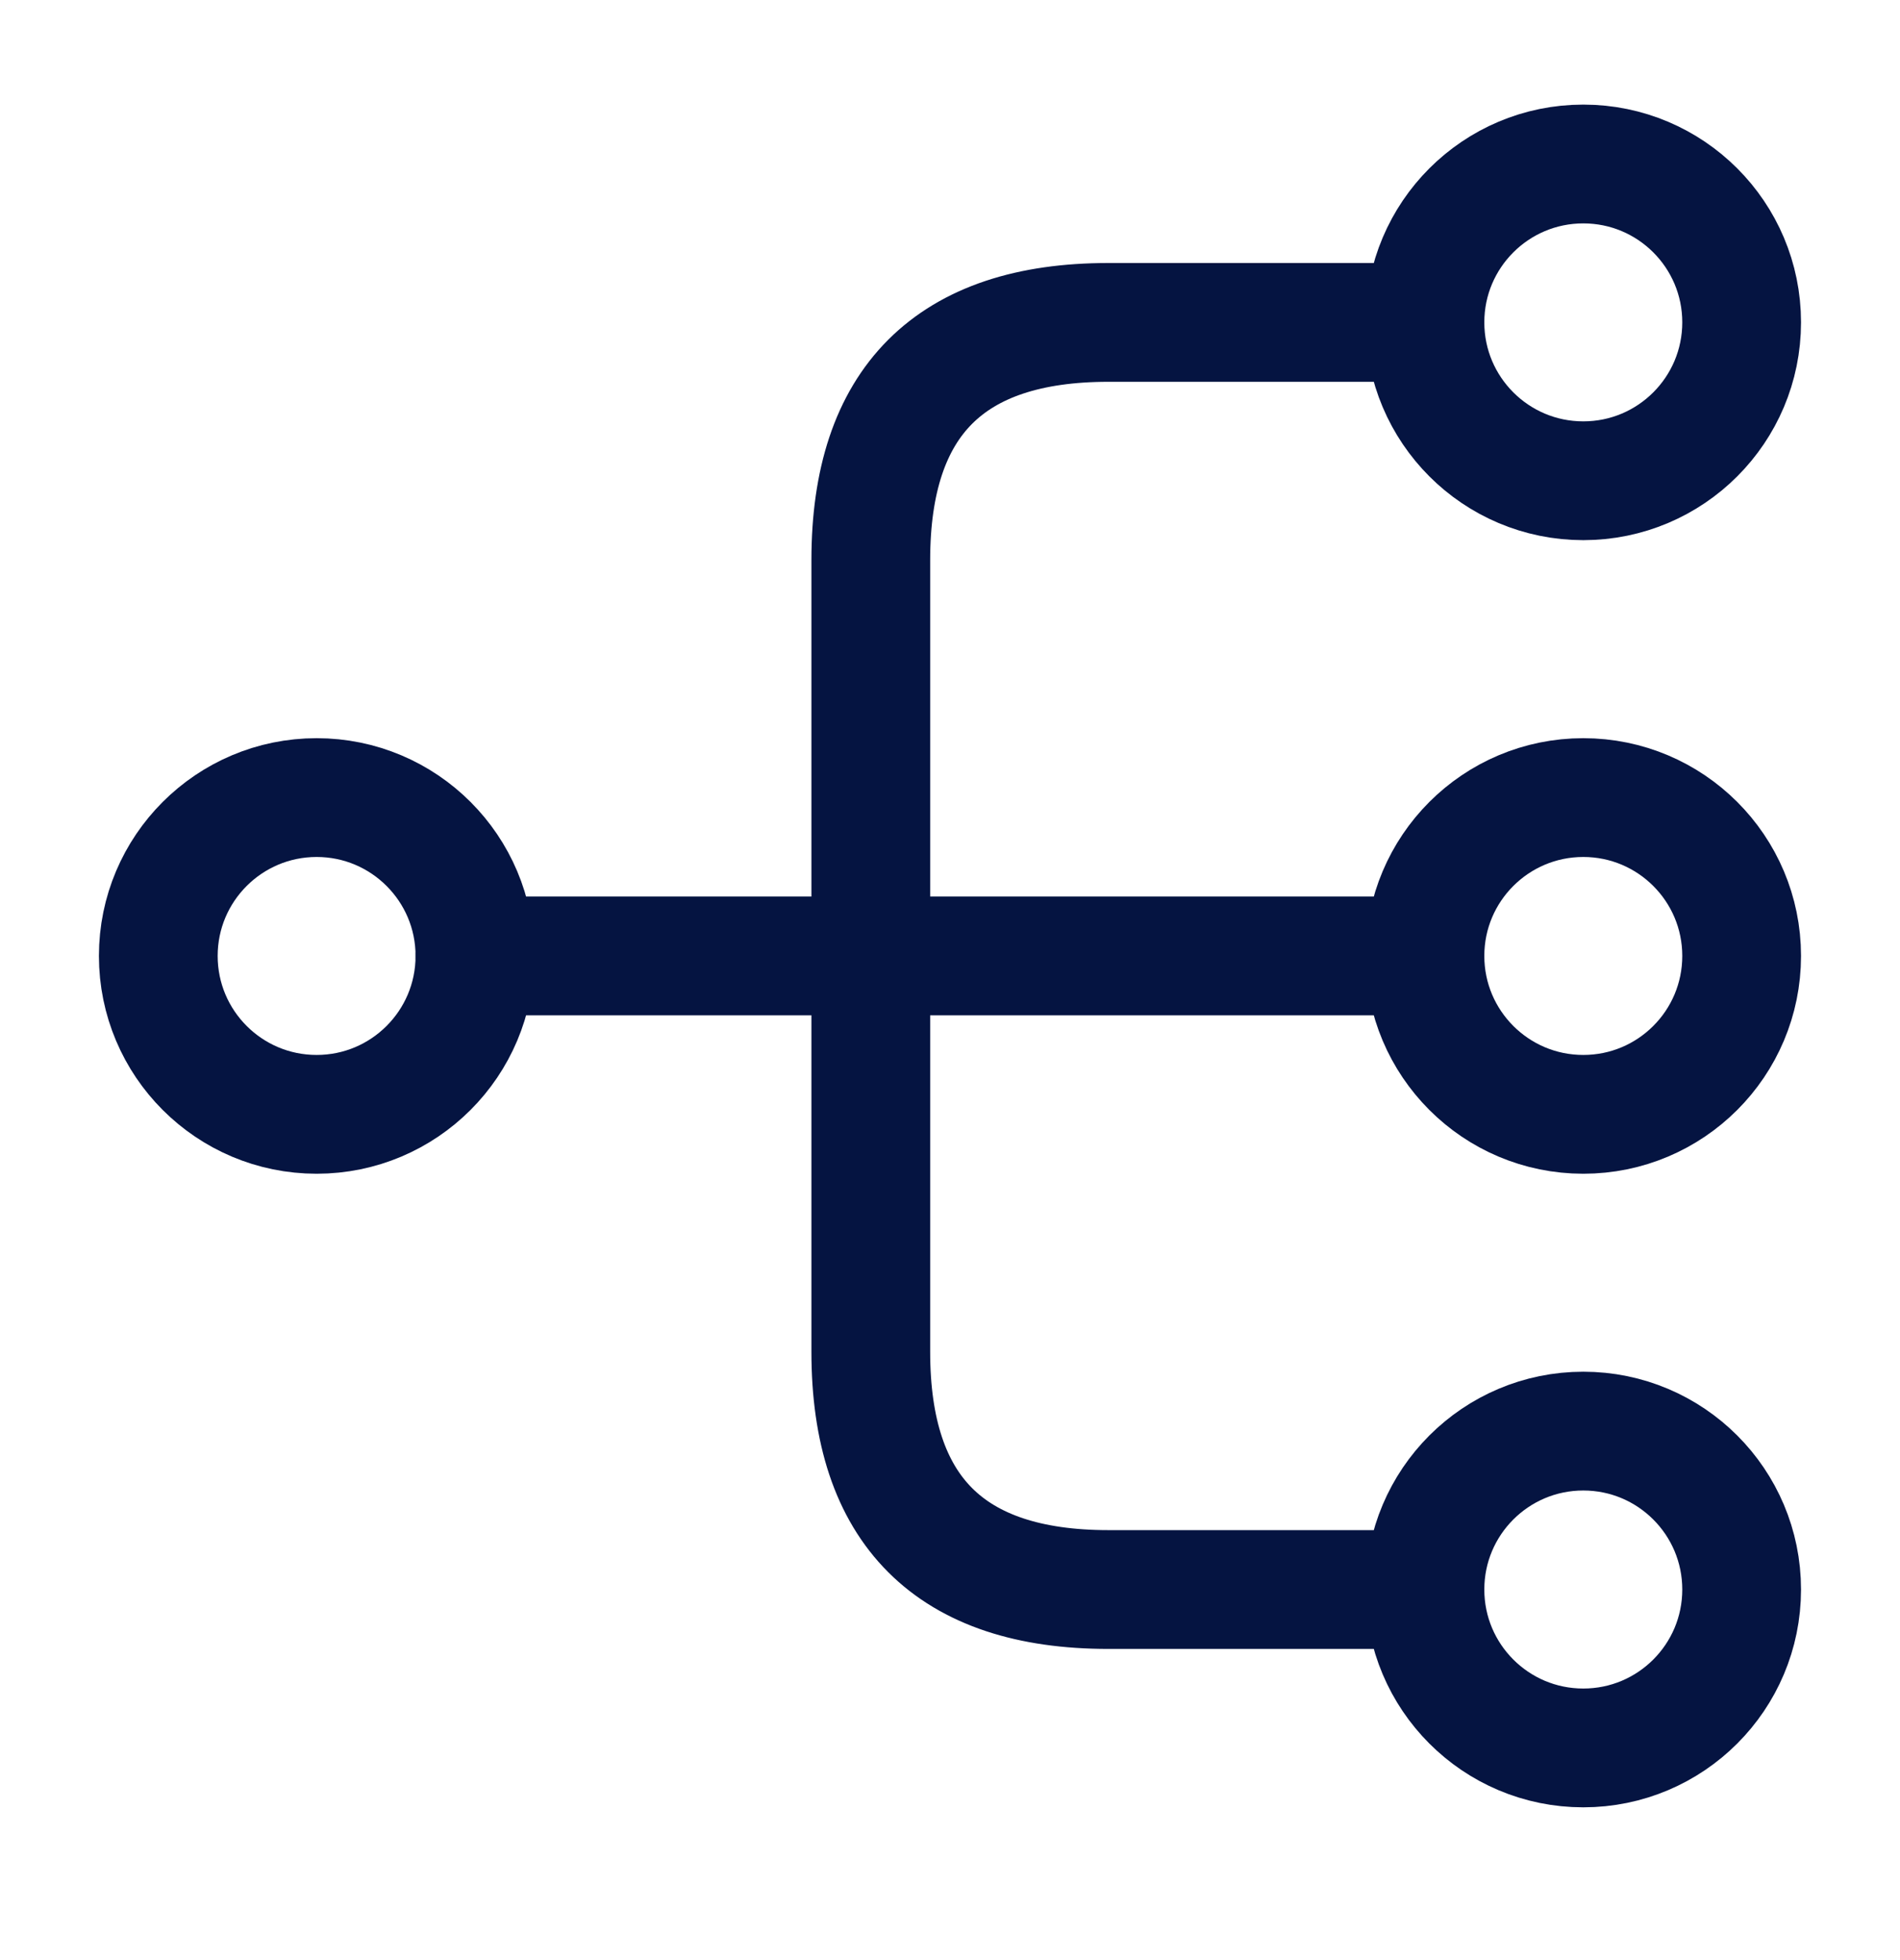 <svg width="32" height="33" viewBox="0 0 32 33" fill="none" xmlns="http://www.w3.org/2000/svg">
<path d="M26.666 18.761C28.139 18.761 29.333 17.567 29.333 16.094C29.333 14.622 28.139 13.428 26.666 13.428C25.193 13.428 23.999 14.622 23.999 16.094C23.999 17.567 25.193 18.761 26.666 18.761Z" stroke="#051441" stroke-width="2" stroke-linecap="round" stroke-linejoin="round"/>
<path d="M26.666 8.094C28.139 8.094 29.333 6.9 29.333 5.427C29.333 3.955 28.139 2.761 26.666 2.761C25.193 2.761 23.999 3.955 23.999 5.427C23.999 6.9 25.193 8.094 26.666 8.094Z" stroke="#051441" stroke-width="2" stroke-linecap="round" stroke-linejoin="round"/>
<path d="M26.666 29.428C28.139 29.428 29.333 28.234 29.333 26.761C29.333 25.288 28.139 24.094 26.666 24.094C25.193 24.094 23.999 25.288 23.999 26.761C23.999 28.234 25.193 29.428 26.666 29.428Z" stroke="#051441" stroke-width="2" stroke-linecap="round" stroke-linejoin="round"/>
<path d="M5.333 18.761C6.805 18.761 7.999 17.567 7.999 16.094C7.999 14.622 6.805 13.428 5.333 13.428C3.86 13.428 2.666 14.622 2.666 16.094C2.666 17.567 3.86 18.761 5.333 18.761Z" stroke="#051441" stroke-width="2" stroke-linecap="round" stroke-linejoin="round"/>
<path d="M7.999 16.094H23.999" stroke="#051441" stroke-width="2" stroke-linecap="round" stroke-linejoin="round"/>
<path d="M23.999 5.428H18.666C15.999 5.428 14.666 6.761 14.666 9.428V22.761C14.666 25.428 15.999 26.761 18.666 26.761H23.999" stroke="#051441" stroke-width="2" stroke-linecap="round" stroke-linejoin="round"/>
</svg>
